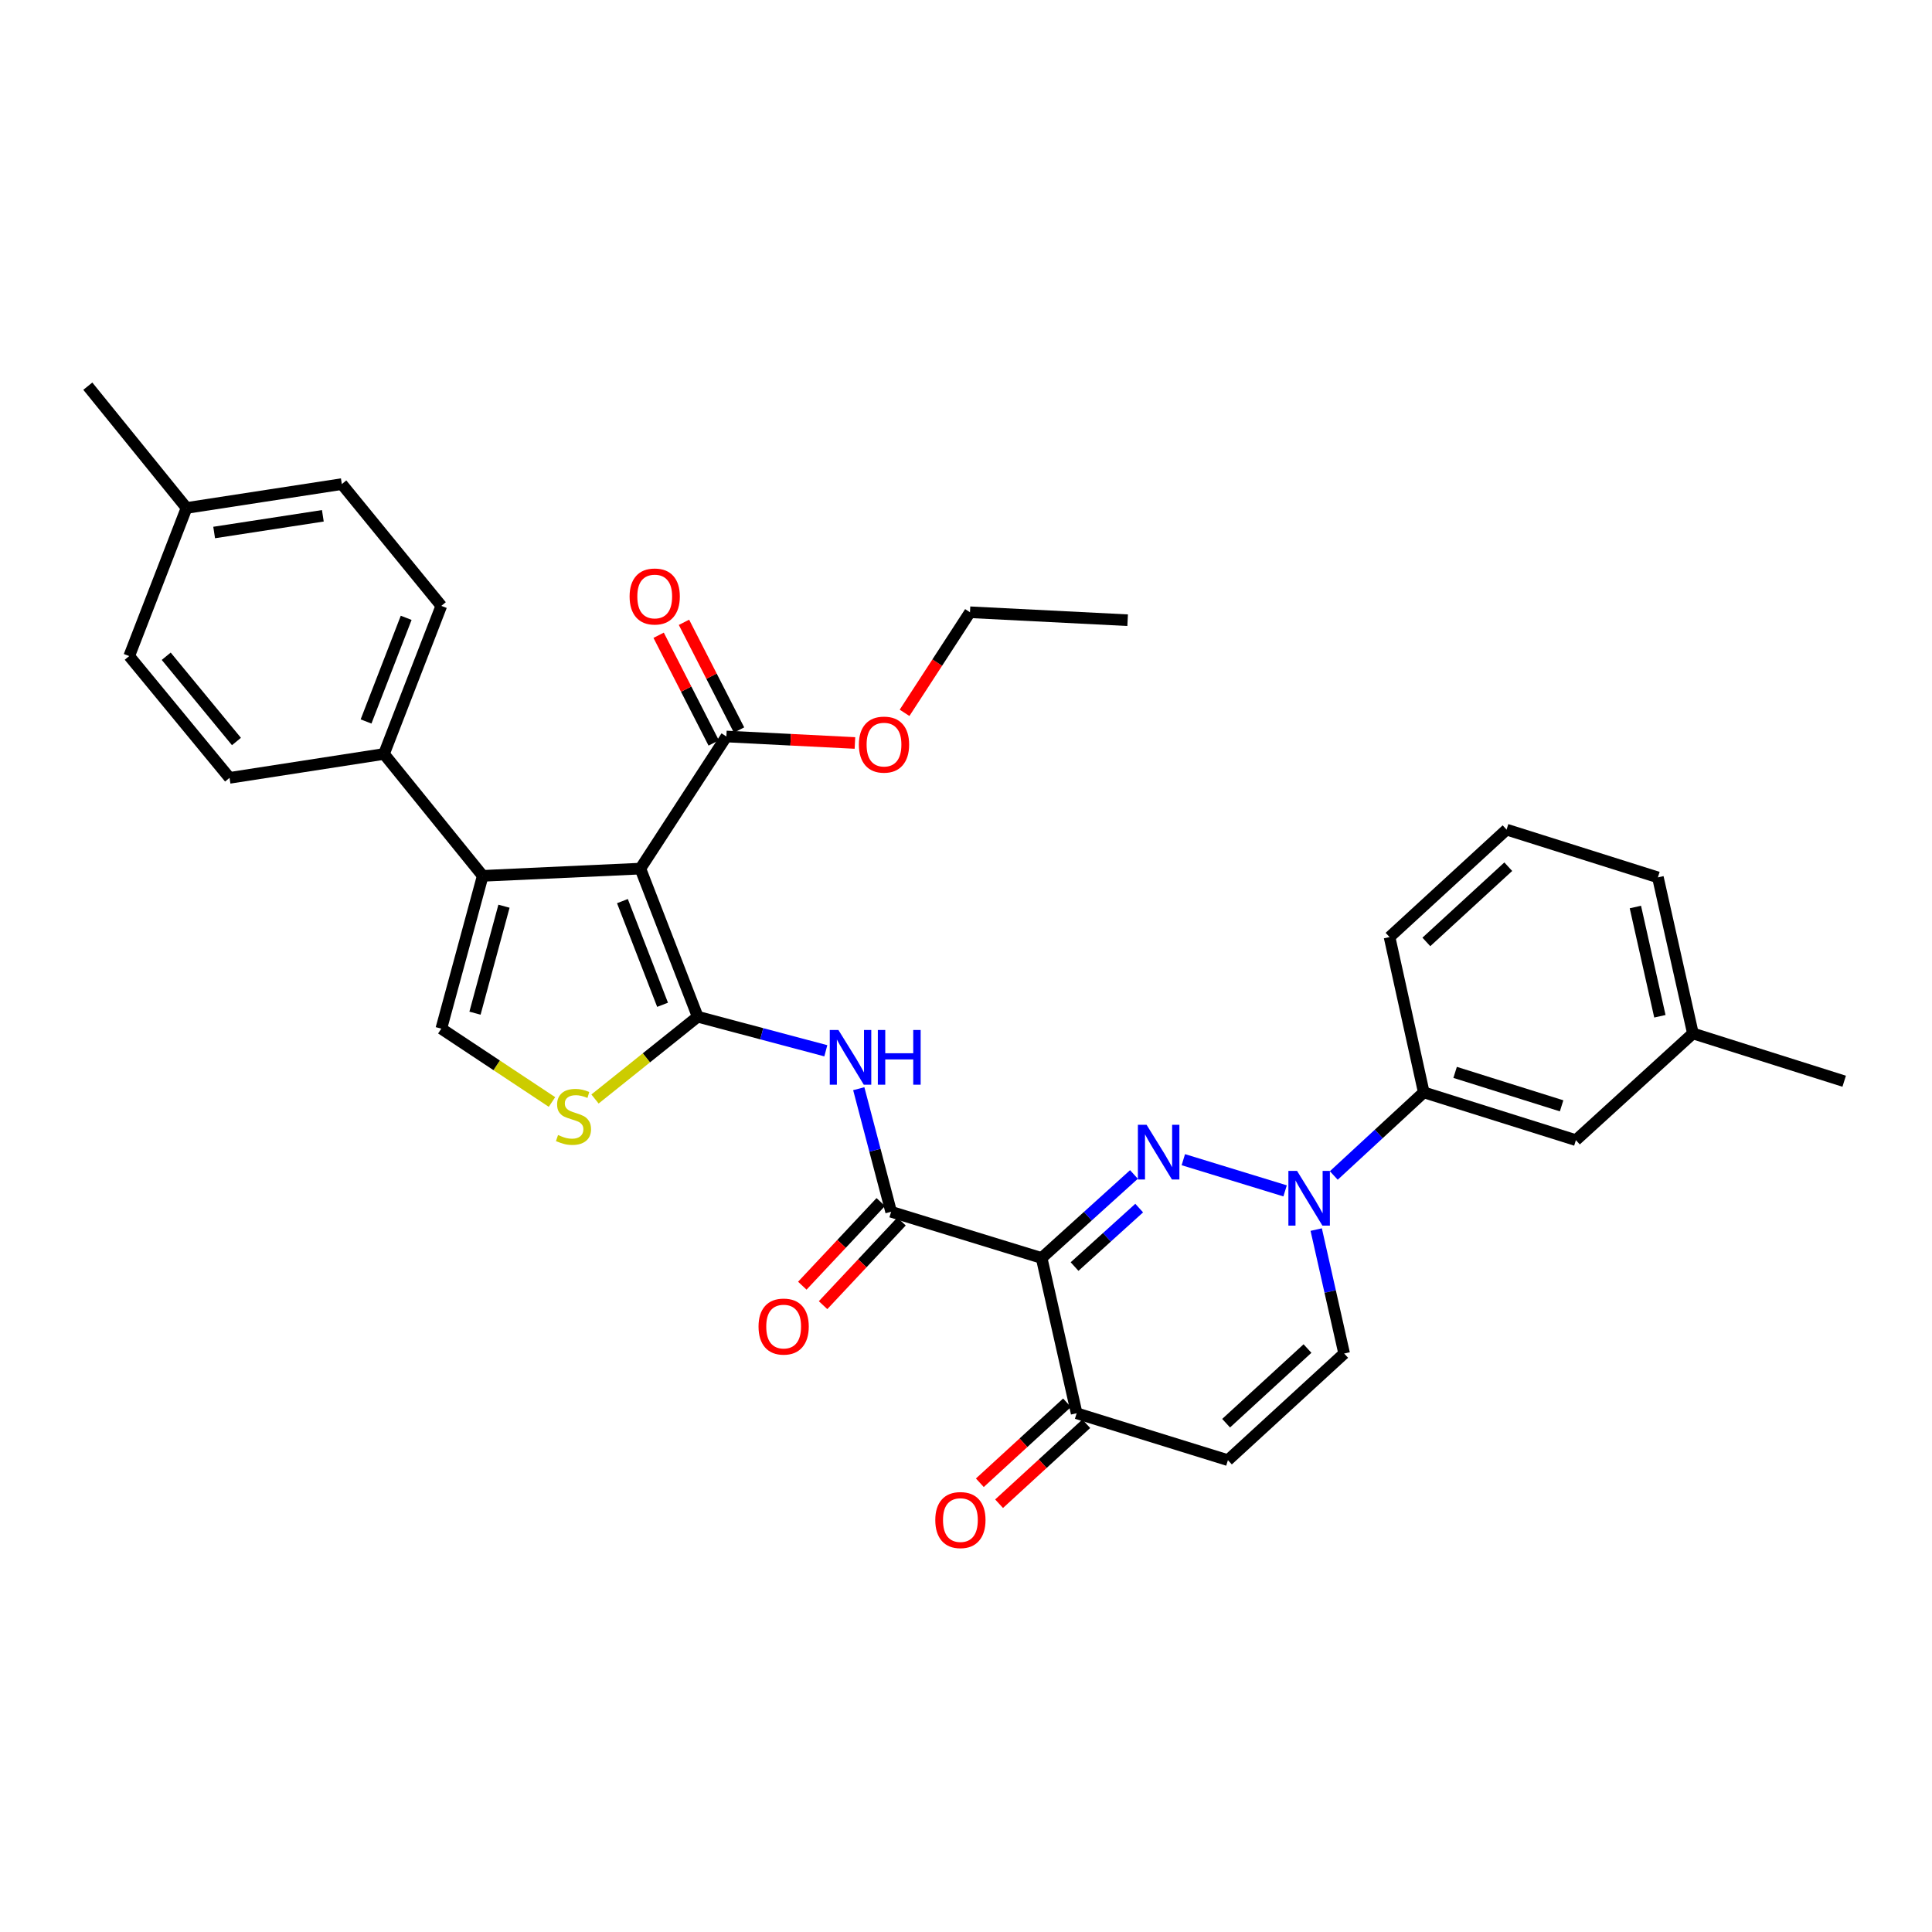 <?xml version='1.0' encoding='iso-8859-1'?>
<svg version='1.1' baseProfile='full'
              xmlns='http://www.w3.org/2000/svg'
                      xmlns:rdkit='http://www.rdkit.org/xml'
                      xmlns:xlink='http://www.w3.org/1999/xlink'
                  xml:space='preserve'
width='1000px' height='1000px' viewBox='0 0 1000 1000'>
<!-- END OF HEADER -->
<rect style='opacity:1.0;fill:#FFFFFF;stroke:none' width='1000' height='1000' x='0' y='0'> </rect>
<path class='bond-0' d='M 361.135,526.258 L 331.449,449.596' style='fill:none;fill-rule:evenodd;stroke:#000000;stroke-width:6px;stroke-linecap:butt;stroke-linejoin:miter;stroke-opacity:1' />
<path class='bond-0' d='M 342.947,520.077 L 322.167,466.414' style='fill:none;fill-rule:evenodd;stroke:#000000;stroke-width:6px;stroke-linecap:butt;stroke-linejoin:miter;stroke-opacity:1' />
<path class='bond-6' d='M 361.135,526.258 L 394.288,535.069' style='fill:none;fill-rule:evenodd;stroke:#000000;stroke-width:6px;stroke-linecap:butt;stroke-linejoin:miter;stroke-opacity:1' />
<path class='bond-6' d='M 394.288,535.069 L 427.441,543.881' style='fill:none;fill-rule:evenodd;stroke:#0000FF;stroke-width:6px;stroke-linecap:butt;stroke-linejoin:miter;stroke-opacity:1' />
<path class='bond-7' d='M 361.135,526.258 L 334.556,547.551' style='fill:none;fill-rule:evenodd;stroke:#000000;stroke-width:6px;stroke-linecap:butt;stroke-linejoin:miter;stroke-opacity:1' />
<path class='bond-7' d='M 334.556,547.551 L 307.977,568.843' style='fill:none;fill-rule:evenodd;stroke:#CCCC00;stroke-width:6px;stroke-linecap:butt;stroke-linejoin:miter;stroke-opacity:1' />
<path class='bond-4' d='M 331.449,449.596 L 249.861,453.336' style='fill:none;fill-rule:evenodd;stroke:#000000;stroke-width:6px;stroke-linecap:butt;stroke-linejoin:miter;stroke-opacity:1' />
<path class='bond-10' d='M 331.449,449.596 L 375.97,381.207' style='fill:none;fill-rule:evenodd;stroke:#000000;stroke-width:6px;stroke-linecap:butt;stroke-linejoin:miter;stroke-opacity:1' />
<path class='bond-1' d='M 586.93,607.898 L 563.037,629.514' style='fill:none;fill-rule:evenodd;stroke:#0000FF;stroke-width:6px;stroke-linecap:butt;stroke-linejoin:miter;stroke-opacity:1' />
<path class='bond-1' d='M 563.037,629.514 L 539.145,651.131' style='fill:none;fill-rule:evenodd;stroke:#000000;stroke-width:6px;stroke-linecap:butt;stroke-linejoin:miter;stroke-opacity:1' />
<path class='bond-1' d='M 589.644,625.304 L 572.919,640.436' style='fill:none;fill-rule:evenodd;stroke:#0000FF;stroke-width:6px;stroke-linecap:butt;stroke-linejoin:miter;stroke-opacity:1' />
<path class='bond-1' d='M 572.919,640.436 L 556.194,655.568' style='fill:none;fill-rule:evenodd;stroke:#000000;stroke-width:6px;stroke-linecap:butt;stroke-linejoin:miter;stroke-opacity:1' />
<path class='bond-3' d='M 612.489,600.249 L 665.166,616.396' style='fill:none;fill-rule:evenodd;stroke:#0000FF;stroke-width:6px;stroke-linecap:butt;stroke-linejoin:miter;stroke-opacity:1' />
<path class='bond-2' d='M 539.145,651.131 L 461.248,627.214' style='fill:none;fill-rule:evenodd;stroke:#000000;stroke-width:6px;stroke-linecap:butt;stroke-linejoin:miter;stroke-opacity:1' />
<path class='bond-9' d='M 539.145,651.131 L 557.269,731.5' style='fill:none;fill-rule:evenodd;stroke:#000000;stroke-width:6px;stroke-linecap:butt;stroke-linejoin:miter;stroke-opacity:1' />
<path class='bond-13' d='M 690.368,608.423 L 713.654,586.913' style='fill:none;fill-rule:evenodd;stroke:#0000FF;stroke-width:6px;stroke-linecap:butt;stroke-linejoin:miter;stroke-opacity:1' />
<path class='bond-13' d='M 713.654,586.913 L 736.94,565.403' style='fill:none;fill-rule:evenodd;stroke:#000000;stroke-width:6px;stroke-linecap:butt;stroke-linejoin:miter;stroke-opacity:1' />
<path class='bond-34' d='M 681.267,636.429 L 688.5,668.504' style='fill:none;fill-rule:evenodd;stroke:#0000FF;stroke-width:6px;stroke-linecap:butt;stroke-linejoin:miter;stroke-opacity:1' />
<path class='bond-34' d='M 688.5,668.504 L 695.733,700.578' style='fill:none;fill-rule:evenodd;stroke:#000000;stroke-width:6px;stroke-linecap:butt;stroke-linejoin:miter;stroke-opacity:1' />
<path class='bond-14' d='M 249.861,453.336 L 198.753,390.249' style='fill:none;fill-rule:evenodd;stroke:#000000;stroke-width:6px;stroke-linecap:butt;stroke-linejoin:miter;stroke-opacity:1' />
<path class='bond-33' d='M 249.861,453.336 L 228.423,532.428' style='fill:none;fill-rule:evenodd;stroke:#000000;stroke-width:6px;stroke-linecap:butt;stroke-linejoin:miter;stroke-opacity:1' />
<path class='bond-33' d='M 260.861,469.053 L 245.854,524.417' style='fill:none;fill-rule:evenodd;stroke:#000000;stroke-width:6px;stroke-linecap:butt;stroke-linejoin:miter;stroke-opacity:1' />
<path class='bond-5' d='M 461.248,627.214 L 452.871,595.359' style='fill:none;fill-rule:evenodd;stroke:#000000;stroke-width:6px;stroke-linecap:butt;stroke-linejoin:miter;stroke-opacity:1' />
<path class='bond-5' d='M 452.871,595.359 L 444.494,563.505' style='fill:none;fill-rule:evenodd;stroke:#0000FF;stroke-width:6px;stroke-linecap:butt;stroke-linejoin:miter;stroke-opacity:1' />
<path class='bond-15' d='M 455.876,622.177 L 435.576,643.826' style='fill:none;fill-rule:evenodd;stroke:#000000;stroke-width:6px;stroke-linecap:butt;stroke-linejoin:miter;stroke-opacity:1' />
<path class='bond-15' d='M 435.576,643.826 L 415.276,665.475' style='fill:none;fill-rule:evenodd;stroke:#FF0000;stroke-width:6px;stroke-linecap:butt;stroke-linejoin:miter;stroke-opacity:1' />
<path class='bond-15' d='M 466.62,632.251 L 446.32,653.9' style='fill:none;fill-rule:evenodd;stroke:#000000;stroke-width:6px;stroke-linecap:butt;stroke-linejoin:miter;stroke-opacity:1' />
<path class='bond-15' d='M 446.32,653.9 L 426.02,675.549' style='fill:none;fill-rule:evenodd;stroke:#FF0000;stroke-width:6px;stroke-linecap:butt;stroke-linejoin:miter;stroke-opacity:1' />
<path class='bond-8' d='M 285.705,570.39 L 257.064,551.409' style='fill:none;fill-rule:evenodd;stroke:#CCCC00;stroke-width:6px;stroke-linecap:butt;stroke-linejoin:miter;stroke-opacity:1' />
<path class='bond-8' d='M 257.064,551.409 L 228.423,532.428' style='fill:none;fill-rule:evenodd;stroke:#000000;stroke-width:6px;stroke-linecap:butt;stroke-linejoin:miter;stroke-opacity:1' />
<path class='bond-11' d='M 557.269,731.5 L 635.567,755.777' style='fill:none;fill-rule:evenodd;stroke:#000000;stroke-width:6px;stroke-linecap:butt;stroke-linejoin:miter;stroke-opacity:1' />
<path class='bond-18' d='M 552.291,726.073 L 529.728,746.773' style='fill:none;fill-rule:evenodd;stroke:#000000;stroke-width:6px;stroke-linecap:butt;stroke-linejoin:miter;stroke-opacity:1' />
<path class='bond-18' d='M 529.728,746.773 L 507.166,767.473' style='fill:none;fill-rule:evenodd;stroke:#FF0000;stroke-width:6px;stroke-linecap:butt;stroke-linejoin:miter;stroke-opacity:1' />
<path class='bond-18' d='M 562.248,736.926 L 539.685,757.626' style='fill:none;fill-rule:evenodd;stroke:#000000;stroke-width:6px;stroke-linecap:butt;stroke-linejoin:miter;stroke-opacity:1' />
<path class='bond-18' d='M 539.685,757.626 L 517.123,778.325' style='fill:none;fill-rule:evenodd;stroke:#FF0000;stroke-width:6px;stroke-linecap:butt;stroke-linejoin:miter;stroke-opacity:1' />
<path class='bond-16' d='M 382.527,377.855 L 368.275,349.98' style='fill:none;fill-rule:evenodd;stroke:#000000;stroke-width:6px;stroke-linecap:butt;stroke-linejoin:miter;stroke-opacity:1' />
<path class='bond-16' d='M 368.275,349.98 L 354.023,322.106' style='fill:none;fill-rule:evenodd;stroke:#FF0000;stroke-width:6px;stroke-linecap:butt;stroke-linejoin:miter;stroke-opacity:1' />
<path class='bond-16' d='M 369.413,384.56 L 355.161,356.685' style='fill:none;fill-rule:evenodd;stroke:#000000;stroke-width:6px;stroke-linecap:butt;stroke-linejoin:miter;stroke-opacity:1' />
<path class='bond-16' d='M 355.161,356.685 L 340.91,328.811' style='fill:none;fill-rule:evenodd;stroke:#FF0000;stroke-width:6px;stroke-linecap:butt;stroke-linejoin:miter;stroke-opacity:1' />
<path class='bond-21' d='M 375.97,381.207 L 409.242,382.886' style='fill:none;fill-rule:evenodd;stroke:#000000;stroke-width:6px;stroke-linecap:butt;stroke-linejoin:miter;stroke-opacity:1' />
<path class='bond-21' d='M 409.242,382.886 L 442.515,384.564' style='fill:none;fill-rule:evenodd;stroke:#FF0000;stroke-width:6px;stroke-linecap:butt;stroke-linejoin:miter;stroke-opacity:1' />
<path class='bond-12' d='M 635.567,755.777 L 695.733,700.578' style='fill:none;fill-rule:evenodd;stroke:#000000;stroke-width:6px;stroke-linecap:butt;stroke-linejoin:miter;stroke-opacity:1' />
<path class='bond-12' d='M 634.635,736.644 L 676.751,698.005' style='fill:none;fill-rule:evenodd;stroke:#000000;stroke-width:6px;stroke-linecap:butt;stroke-linejoin:miter;stroke-opacity:1' />
<path class='bond-17' d='M 736.94,565.403 L 815.68,590.139' style='fill:none;fill-rule:evenodd;stroke:#000000;stroke-width:6px;stroke-linecap:butt;stroke-linejoin:miter;stroke-opacity:1' />
<path class='bond-17' d='M 753.166,555.062 L 808.284,572.377' style='fill:none;fill-rule:evenodd;stroke:#000000;stroke-width:6px;stroke-linecap:butt;stroke-linejoin:miter;stroke-opacity:1' />
<path class='bond-26' d='M 736.94,565.403 L 719.233,485.035' style='fill:none;fill-rule:evenodd;stroke:#000000;stroke-width:6px;stroke-linecap:butt;stroke-linejoin:miter;stroke-opacity:1' />
<path class='bond-19' d='M 198.753,390.249 L 228.423,313.603' style='fill:none;fill-rule:evenodd;stroke:#000000;stroke-width:6px;stroke-linecap:butt;stroke-linejoin:miter;stroke-opacity:1' />
<path class='bond-19' d='M 189.469,373.435 L 210.237,319.783' style='fill:none;fill-rule:evenodd;stroke:#000000;stroke-width:6px;stroke-linecap:butt;stroke-linejoin:miter;stroke-opacity:1' />
<path class='bond-20' d='M 198.753,390.249 L 118.811,402.621' style='fill:none;fill-rule:evenodd;stroke:#000000;stroke-width:6px;stroke-linecap:butt;stroke-linejoin:miter;stroke-opacity:1' />
<path class='bond-22' d='M 815.68,590.139 L 876.247,534.907' style='fill:none;fill-rule:evenodd;stroke:#000000;stroke-width:6px;stroke-linecap:butt;stroke-linejoin:miter;stroke-opacity:1' />
<path class='bond-24' d='M 228.423,313.603 L 176.923,250.566' style='fill:none;fill-rule:evenodd;stroke:#000000;stroke-width:6px;stroke-linecap:butt;stroke-linejoin:miter;stroke-opacity:1' />
<path class='bond-23' d='M 118.811,402.621 L 66.876,339.583' style='fill:none;fill-rule:evenodd;stroke:#000000;stroke-width:6px;stroke-linecap:butt;stroke-linejoin:miter;stroke-opacity:1' />
<path class='bond-23' d='M 122.388,383.8 L 86.034,339.673' style='fill:none;fill-rule:evenodd;stroke:#000000;stroke-width:6px;stroke-linecap:butt;stroke-linejoin:miter;stroke-opacity:1' />
<path class='bond-29' d='M 468.199,368.962 L 485.131,342.932' style='fill:none;fill-rule:evenodd;stroke:#FF0000;stroke-width:6px;stroke-linecap:butt;stroke-linejoin:miter;stroke-opacity:1' />
<path class='bond-29' d='M 485.131,342.932 L 502.062,316.901' style='fill:none;fill-rule:evenodd;stroke:#000000;stroke-width:6px;stroke-linecap:butt;stroke-linejoin:miter;stroke-opacity:1' />
<path class='bond-30' d='M 876.247,534.907 L 954.545,559.643' style='fill:none;fill-rule:evenodd;stroke:#000000;stroke-width:6px;stroke-linecap:butt;stroke-linejoin:miter;stroke-opacity:1' />
<path class='bond-36' d='M 876.247,534.907 L 858.123,454.13' style='fill:none;fill-rule:evenodd;stroke:#000000;stroke-width:6px;stroke-linecap:butt;stroke-linejoin:miter;stroke-opacity:1' />
<path class='bond-36' d='M 859.157,526.015 L 846.47,469.471' style='fill:none;fill-rule:evenodd;stroke:#000000;stroke-width:6px;stroke-linecap:butt;stroke-linejoin:miter;stroke-opacity:1' />
<path class='bond-25' d='M 66.876,339.583 L 96.554,262.921' style='fill:none;fill-rule:evenodd;stroke:#000000;stroke-width:6px;stroke-linecap:butt;stroke-linejoin:miter;stroke-opacity:1' />
<path class='bond-35' d='M 176.923,250.566 L 96.554,262.921' style='fill:none;fill-rule:evenodd;stroke:#000000;stroke-width:6px;stroke-linecap:butt;stroke-linejoin:miter;stroke-opacity:1' />
<path class='bond-35' d='M 167.105,266.976 L 110.847,275.625' style='fill:none;fill-rule:evenodd;stroke:#000000;stroke-width:6px;stroke-linecap:butt;stroke-linejoin:miter;stroke-opacity:1' />
<path class='bond-31' d='M 96.554,262.921 L 45.455,199.883' style='fill:none;fill-rule:evenodd;stroke:#000000;stroke-width:6px;stroke-linecap:butt;stroke-linejoin:miter;stroke-opacity:1' />
<path class='bond-27' d='M 719.233,485.035 L 779.8,429.41' style='fill:none;fill-rule:evenodd;stroke:#000000;stroke-width:6px;stroke-linecap:butt;stroke-linejoin:miter;stroke-opacity:1' />
<path class='bond-27' d='M 738.281,487.539 L 780.678,448.602' style='fill:none;fill-rule:evenodd;stroke:#000000;stroke-width:6px;stroke-linecap:butt;stroke-linejoin:miter;stroke-opacity:1' />
<path class='bond-28' d='M 779.8,429.41 L 858.123,454.13' style='fill:none;fill-rule:evenodd;stroke:#000000;stroke-width:6px;stroke-linecap:butt;stroke-linejoin:miter;stroke-opacity:1' />
<path class='bond-32' d='M 502.062,316.901 L 583.666,321.017' style='fill:none;fill-rule:evenodd;stroke:#000000;stroke-width:6px;stroke-linecap:butt;stroke-linejoin:miter;stroke-opacity:1' />
<path  class='atom-2' d='M 593.452 582.173
L 602.732 597.173
Q 603.652 598.653, 605.132 601.333
Q 606.612 604.013, 606.692 604.173
L 606.692 582.173
L 610.452 582.173
L 610.452 610.493
L 606.572 610.493
L 596.612 594.093
Q 595.452 592.173, 594.212 589.973
Q 593.012 587.773, 592.652 587.093
L 592.652 610.493
L 588.972 610.493
L 588.972 582.173
L 593.452 582.173
' fill='#0000FF'/>
<path  class='atom-4' d='M 671.349 606.049
L 680.629 621.049
Q 681.549 622.529, 683.029 625.209
Q 684.509 627.889, 684.589 628.049
L 684.589 606.049
L 688.349 606.049
L 688.349 634.369
L 684.469 634.369
L 674.509 617.969
Q 673.349 616.049, 672.109 613.849
Q 670.909 611.649, 670.549 610.969
L 670.549 634.369
L 666.869 634.369
L 666.869 606.049
L 671.349 606.049
' fill='#0000FF'/>
<path  class='atom-7' d='M 433.967 533.119
L 443.247 548.119
Q 444.167 549.599, 445.647 552.279
Q 447.127 554.959, 447.207 555.119
L 447.207 533.119
L 450.967 533.119
L 450.967 561.439
L 447.087 561.439
L 437.127 545.039
Q 435.967 543.119, 434.727 540.919
Q 433.527 538.719, 433.167 538.039
L 433.167 561.439
L 429.487 561.439
L 429.487 533.119
L 433.967 533.119
' fill='#0000FF'/>
<path  class='atom-7' d='M 454.367 533.119
L 458.207 533.119
L 458.207 545.159
L 472.687 545.159
L 472.687 533.119
L 476.527 533.119
L 476.527 561.439
L 472.687 561.439
L 472.687 548.359
L 458.207 548.359
L 458.207 561.439
L 454.367 561.439
L 454.367 533.119
' fill='#0000FF'/>
<path  class='atom-8' d='M 288.837 587.487
Q 289.157 587.607, 290.477 588.167
Q 291.797 588.727, 293.237 589.087
Q 294.717 589.407, 296.157 589.407
Q 298.837 589.407, 300.397 588.127
Q 301.957 586.807, 301.957 584.527
Q 301.957 582.967, 301.157 582.007
Q 300.397 581.047, 299.197 580.527
Q 297.997 580.007, 295.997 579.407
Q 293.477 578.647, 291.957 577.927
Q 290.477 577.207, 289.397 575.687
Q 288.357 574.167, 288.357 571.607
Q 288.357 568.047, 290.757 565.847
Q 293.197 563.647, 297.997 563.647
Q 301.277 563.647, 304.997 565.207
L 304.077 568.287
Q 300.677 566.887, 298.117 566.887
Q 295.357 566.887, 293.837 568.047
Q 292.317 569.167, 292.357 571.127
Q 292.357 572.647, 293.117 573.567
Q 293.917 574.487, 295.037 575.007
Q 296.197 575.527, 298.117 576.127
Q 300.677 576.927, 302.197 577.727
Q 303.717 578.527, 304.797 580.167
Q 305.917 581.767, 305.917 584.527
Q 305.917 588.447, 303.277 590.567
Q 300.677 592.647, 296.317 592.647
Q 293.797 592.647, 291.877 592.087
Q 289.997 591.567, 287.757 590.647
L 288.837 587.487
' fill='#CCCC00'/>
<path  class='atom-16' d='M 392.615 686.625
Q 392.615 679.825, 395.975 676.025
Q 399.335 672.225, 405.615 672.225
Q 411.895 672.225, 415.255 676.025
Q 418.615 679.825, 418.615 686.625
Q 418.615 693.505, 415.215 697.425
Q 411.815 701.305, 405.615 701.305
Q 399.375 701.305, 395.975 697.425
Q 392.615 693.545, 392.615 686.625
M 405.615 698.105
Q 409.935 698.105, 412.255 695.225
Q 414.615 692.305, 414.615 686.625
Q 414.615 681.065, 412.255 678.265
Q 409.935 675.425, 405.615 675.425
Q 401.295 675.425, 398.935 678.225
Q 396.615 681.025, 396.615 686.625
Q 396.615 692.345, 398.935 695.225
Q 401.295 698.105, 405.615 698.105
' fill='#FF0000'/>
<path  class='atom-17' d='M 325.879 308.741
Q 325.879 301.941, 329.239 298.141
Q 332.599 294.341, 338.879 294.341
Q 345.159 294.341, 348.519 298.141
Q 351.879 301.941, 351.879 308.741
Q 351.879 315.621, 348.479 319.541
Q 345.079 323.421, 338.879 323.421
Q 332.639 323.421, 329.239 319.541
Q 325.879 315.661, 325.879 308.741
M 338.879 320.221
Q 343.199 320.221, 345.519 317.341
Q 347.879 314.421, 347.879 308.741
Q 347.879 303.181, 345.519 300.381
Q 343.199 297.541, 338.879 297.541
Q 334.559 297.541, 332.199 300.341
Q 329.879 303.141, 329.879 308.741
Q 329.879 314.461, 332.199 317.341
Q 334.559 320.221, 338.879 320.221
' fill='#FF0000'/>
<path  class='atom-19' d='M 484.103 786.779
Q 484.103 779.979, 487.463 776.179
Q 490.823 772.379, 497.103 772.379
Q 503.383 772.379, 506.743 776.179
Q 510.103 779.979, 510.103 786.779
Q 510.103 793.659, 506.703 797.579
Q 503.303 801.459, 497.103 801.459
Q 490.863 801.459, 487.463 797.579
Q 484.103 793.699, 484.103 786.779
M 497.103 798.259
Q 501.423 798.259, 503.743 795.379
Q 506.103 792.459, 506.103 786.779
Q 506.103 781.219, 503.743 778.419
Q 501.423 775.579, 497.103 775.579
Q 492.783 775.579, 490.423 778.379
Q 488.103 781.179, 488.103 786.779
Q 488.103 792.499, 490.423 795.379
Q 492.783 798.259, 497.103 798.259
' fill='#FF0000'/>
<path  class='atom-22' d='M 444.557 385.403
Q 444.557 378.603, 447.917 374.803
Q 451.277 371.003, 457.557 371.003
Q 463.837 371.003, 467.197 374.803
Q 470.557 378.603, 470.557 385.403
Q 470.557 392.283, 467.157 396.203
Q 463.757 400.083, 457.557 400.083
Q 451.317 400.083, 447.917 396.203
Q 444.557 392.323, 444.557 385.403
M 457.557 396.883
Q 461.877 396.883, 464.197 394.003
Q 466.557 391.083, 466.557 385.403
Q 466.557 379.843, 464.197 377.043
Q 461.877 374.203, 457.557 374.203
Q 453.237 374.203, 450.877 377.003
Q 448.557 379.803, 448.557 385.403
Q 448.557 391.123, 450.877 394.003
Q 453.237 396.883, 457.557 396.883
' fill='#FF0000'/>
</svg>
